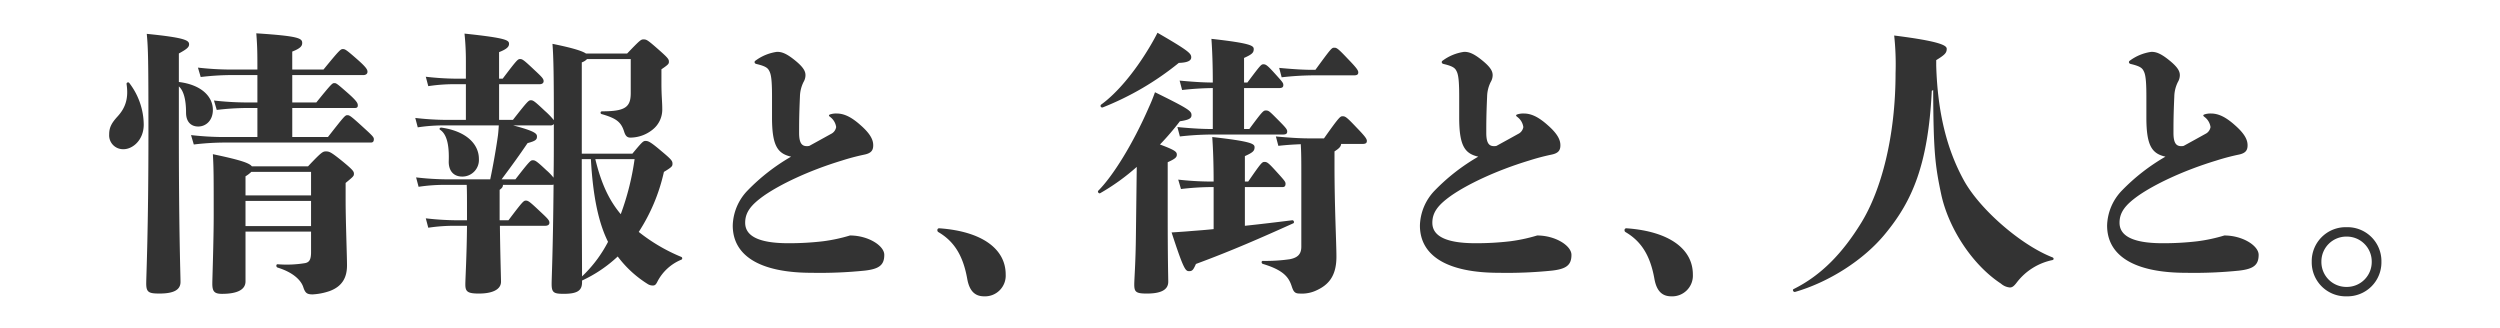 <svg xmlns="http://www.w3.org/2000/svg" width="693" height="90.959" viewBox="0 0 693 90.959">
  <rect x="0" y="0" width="693" height="90.959" fill="#333333" stroke="none"/>
  <g id="mainvisual-copy" transform="translate(835.417 196.511)">
    <path id="パス_38" data-name="パス 38" d="M-704.363-165.425c6.133,1.61,6.593,2.3,6.593,3.066,0,.843-.307,1.226-2.606,1.84-2.3,3.374-4.217,6.057-7.207,10.043h3.833c3.987-5.136,4.217-5.29,4.83-5.29s1,.154,3.756,2.761a14.609,14.609,0,0,1,1.994,2.07c.076-3.986.076-8.355.076-13.339v-1.534a1.175,1.175,0,0,1-1,.384Z" transform="translate(11.2 3.679)" fill="#fff"/>
    <path id="パス_39" data-name="パス 39" d="M-687.28-156.917c0,20.085.077,28.978.077,32.5A36.01,36.01,0,0,0-680-134c-2.76-5.519-4.216-13.109-4.754-22.922Z" transform="translate(13.13 4.524)" fill="#fff"/>
    <path id="パス_40" data-name="パス 40" d="M-772.4-152.471v5.29h18.169V-153.7h-16.559A8.4,8.4,0,0,1-772.4-152.471Z" transform="translate(5.039 4.83)" fill="#fff"/>
    <rect id="長方形_38" data-name="長方形 38" width="18.169" height="6.976" transform="translate(-767.362 -140.817)" fill="#fff"/>
    <path id="パス_41" data-name="パス 41" d="M-835.417-196.511v90.959h693v-90.959Zm363.787,19.356h.843c4.369-5.98,4.523-6.133,5.212-6.133s1,.153,3.757,3.066c2.223,2.3,2.913,3.143,2.913,3.757,0,.537-.23.842-1.226.842h-11.5a83.252,83.252,0,0,0-8.51.537l-.69-2.606C-476-177.232-473.24-177.155-471.63-177.155Zm-16.253-5.75c0,1-.46,1.456-2.683,2.453v6.822h.92c3.68-4.906,3.833-5.059,4.447-5.059s1,.153,3.143,2.531,2.376,2.606,2.376,3.219c0,.537-.23.843-1.226.843h-9.659v11.346h1.456c3.68-4.984,3.91-5.136,4.6-5.136.767,0,1,.23,2.99,2.223,2.53,2.53,2.914,2.989,2.914,3.6,0,.537-.231.844-1.228.844h-20.009a83.142,83.142,0,0,0-8.51.535l-.689-2.606c4.829.46,7.589.537,9.2.537h.613V-172.1a83.249,83.249,0,0,0-8.51.537l-.689-2.607c4.829.461,7.589.537,9.2.537,0-4.751-.153-8.968-.383-12.111C-488.573-184.514-487.883-183.824-487.883-182.9ZM-530.2-167.5c4.447-3.219,9.2-8.968,13.109-15.408.844-1.38,1.764-2.991,2.531-4.523,8.739,5.059,9.353,5.749,9.353,6.822,0,.843-.843,1.456-3.449,1.533a80.195,80.195,0,0,1-21.082,12.342A.458.458,0,0,1-530.2-167.5Zm-270.97,12.343a3.841,3.841,0,0,1-3.986-4.063c0-1.917.613-3.145,2.376-5.061,2.3-2.53,2.99-5.212,2.453-8.893a.419.419,0,0,1,.767-.306,19.2,19.2,0,0,1,3.986,11.5C-795.574-157.683-798.64-155.153-801.169-155.153Zm17.326-10.12c0-3.679-.691-6.132-1.993-7.282v13.185c0,27.6.459,39.021.459,41.014,0,2.223-1.916,3.219-5.826,3.219-2.913,0-3.679-.307-3.679-2.76,0-2.146.613-14.566.613-41.78,0-20.469-.077-23.306-.461-27.445,10.81,1.074,11.73,1.841,11.73,2.913,0,.844-.767,1.381-2.836,2.531v7.9c6.286.767,9.428,4.063,9.428,7.742,0,2.914-1.916,4.6-4.063,4.6C-782.387-161.439-783.843-162.666-783.843-165.273ZM-739.61-145.8v4.829c0,5.6.383,15.408.383,18.016,0,3.066-1.073,5.749-4.83,7.13a17.281,17.281,0,0,1-4.676.919c-1.61,0-2.07-.383-2.606-1.993-.537-1.686-2.453-3.987-7.13-5.443-.46-.152-.46-.919,0-.919a31.552,31.552,0,0,0,7.59-.308c1.226-.23,1.686-1,1.686-3.066v-5.672h-18.169v13.8c0,2.224-2.146,3.45-6.517,3.45-2.146,0-2.683-.691-2.683-2.837,0-1.38.383-11.806.383-19.011,0-10.5,0-12.8-.23-16.867,7.666,1.611,10.12,2.454,10.809,3.374h15.563c3.833-4.064,4.139-4.14,4.984-4.14.92,0,1.379.154,4.6,2.761,2.989,2.453,3.143,2.836,3.143,3.449S-737.464-147.564-739.61-145.8Zm6.976-11.194h-41.013a74.585,74.585,0,0,0-8.05.537l-.767-2.606a82.383,82.383,0,0,0,8.816.537h9.582v-8.049h-3.219a74.553,74.553,0,0,0-8.05.535l-.766-2.606a82.373,82.373,0,0,0,8.815.537h3.219V-175.7h-7.665a74.31,74.31,0,0,0-8.05.537l-.767-2.607a82.114,82.114,0,0,0,8.816.537h7.665c0-4.063,0-6.286-.306-10.043,11.806.768,12.726,1.38,12.726,2.684,0,.767-.383,1.456-2.759,2.376v4.982h8.662c4.447-5.442,4.754-5.672,5.367-5.672s.92.153,4.063,2.913c2.531,2.223,2.761,2.837,2.761,3.373,0,.691-.613.921-1.151.921h-19.7v7.589h6.669c4.217-5.212,4.447-5.366,4.984-5.366s.69.076,3.833,2.836c2.606,2.3,2.683,2.837,2.683,3.373s-.307.691-.843.691h-17.325v8.049h9.888c4.447-5.672,4.754-6.057,5.367-6.057s.92.154,4.6,3.527c2.531,2.3,2.761,2.606,2.761,3.143C-731.79-157.224-732.1-156.994-732.635-156.994Zm86.006,32.5a13.024,13.024,0,0,0-6.44,5.827c-.46.92-.69,1.3-1.38,1.3a2.637,2.637,0,0,1-1.38-.383,30.55,30.55,0,0,1-8.356-7.665,37.348,37.348,0,0,1-9.889,6.669v.46c0,2.224-1.15,3.221-5.059,3.221-2.761,0-3.374-.308-3.374-2.761,0-1.763.383-9.123.538-27.522a1.48,1.48,0,0,1-.613.078H-696c0,.46-.153.842-.92,1.38v8.433h2.453c3.987-5.29,4.217-5.443,4.83-5.443s1,.23,3.833,2.913c2.223,2.071,2.683,2.531,2.683,3.221,0,.612-.537.842-1.15.842h-12.572c.077,7.436.307,14.566.307,15.486,0,2.3-2.606,3.3-6.133,3.3-3.143,0-3.756-.537-3.756-2.53,0-1.61.383-7.666.46-16.253h-2.99a48.121,48.121,0,0,0-7.743.537l-.69-2.606a78.414,78.414,0,0,0,8.433.538h2.99v-1.764c0-4.829,0-6.132-.077-8.049h-5.6a48.091,48.091,0,0,0-7.742.535l-.69-2.606a78.054,78.054,0,0,0,8.432.537h12.113c.767-3.6,1.61-8.355,2.146-12.188.077-.614.153-1.458.23-2.761h-14.72a48.1,48.1,0,0,0-7.742.537l-.69-2.607a78.107,78.107,0,0,0,8.432.538h5.6v-9.89h-2.683a48.134,48.134,0,0,0-7.743.538l-.69-2.606a78.641,78.641,0,0,0,8.433.537h2.683v-4.83a72.878,72.878,0,0,0-.383-7.665c11.652,1.226,12.342,1.839,12.342,2.836,0,.69-.383,1.379-2.759,2.3v7.36h1c3.986-5.29,4.216-5.443,4.829-5.443s1,.23,3.834,2.913c2.223,2.071,2.683,2.531,2.683,3.221,0,.612-.537.842-1.15.842h-11.192v9.89h3.833c4.14-5.289,4.37-5.443,4.984-5.443s1,.23,3.833,2.913a21.168,21.168,0,0,1,2.53,2.607c0-11.5-.076-17.326-.383-21.159,5.673,1.149,8.28,1.993,9.277,2.683h11.421c3.6-3.757,3.834-3.909,4.524-3.909.843,0,1.073.077,4.293,2.913,2.606,2.3,2.759,2.607,2.759,3.3,0,.538-.153.768-2.07,2.07v3.909c0,3.45.23,5.06.23,7.13a7.079,7.079,0,0,1-2.759,5.75,9.915,9.915,0,0,1-6.056,2.146c-.921,0-1.381-.46-1.764-1.686-.843-2.683-2.223-3.679-6.209-4.829a.387.387,0,0,1,.077-.767c6.439,0,7.972-1.151,7.972-5.06v-9.429h-12.112a3.585,3.585,0,0,1-1.456.92v25.3h14.029c2.607-3.143,2.991-3.527,3.6-3.527.766,0,1.3.154,4.369,2.76,2.761,2.3,3.144,2.761,3.144,3.527,0,.69-.078.92-2.377,2.3a50.608,50.608,0,0,1-6.975,16.636,48.649,48.649,0,0,0,11.729,6.9A.43.43,0,0,1-646.629-124.489ZM-713.4-160.52c-.383-.23-.076-.69.384-.613,6.9,1,10.348,4.6,10.348,8.663a4.6,4.6,0,0,1-4.6,4.906c-2.683,0-3.833-1.916-3.756-4.293C-710.871-156.3-711.56-159.293-713.4-160.52ZM-595.656-121.5a123.648,123.648,0,0,1-14.718.612c-14.565,0-21.925-4.829-21.925-13.108a14.491,14.491,0,0,1,4.139-9.737,55.126,55.126,0,0,1,12.036-9.352c-3.679-.843-5.289-2.914-5.289-10.809v-5.98c0-4.754-.307-6.132-.767-6.977-.383-.765-.92-1.3-3.527-1.916-.383-.076-.537-.307-.537-.46a.459.459,0,0,1,.23-.46,13,13,0,0,1,5.98-2.453c1.226,0,2.53.307,5.29,2.606,2.3,1.917,2.606,2.989,2.606,3.909a3.751,3.751,0,0,1-.536,1.841,9.452,9.452,0,0,0-1,4.063c-.23,5.136-.23,7.513-.23,10.043,0,2.836.766,3.679,2.146,3.679a2.677,2.677,0,0,0,.69-.076c2.223-1.226,3.909-2.146,5.98-3.3a2.568,2.568,0,0,0,1.456-1.916,4.224,4.224,0,0,0-1.611-2.761c-.383-.307-.383-.307-.383-.46s.153-.229.383-.307a5.3,5.3,0,0,1,1.686-.23c1.764,0,3.757.614,6.67,3.221,2.991,2.607,3.526,4.294,3.526,5.6,0,1.456-.613,2.223-2.606,2.607a62.409,62.409,0,0,0-6.056,1.61c-9.583,2.913-17.326,6.747-21.618,9.735-3.68,2.607-5.213,4.677-5.213,7.514,0,3.526,3.449,5.672,11.959,5.672a80.309,80.309,0,0,0,9.583-.537,45.562,45.562,0,0,0,7.513-1.61c5.059,0,9.506,2.836,9.506,5.367C-590.289-122.955-591.822-121.959-595.656-121.5Zm33.034,7.13c-2.531,0-4.064-1.456-4.677-4.83-1.15-6.517-3.679-10.426-7.972-12.957a.579.579,0,0,1-.308-.537.484.484,0,0,1,.538-.535c11.882.842,18.4,5.749,18.4,12.8A5.735,5.735,0,0,1-562.622-114.369Zm45.072-.768c-2.991,0-3.45-.459-3.45-2.53,0-1.533.383-5.826.46-13.875l.231-18.706a60.155,60.155,0,0,1-10.121,7.282c-.383.23-.843-.382-.535-.69,3.986-3.986,9.582-12.878,14.1-23.3.461-1,.921-2.069,1.611-3.986,9.506,4.676,10.119,5.212,10.119,6.362,0,.844-.613,1.3-3.221,1.687a72.149,72.149,0,0,1-5.519,6.439c4.369,1.611,4.676,2.071,4.676,2.837,0,.69-.46,1.15-2.53,2.07v13.339c0,14.49.153,18.322.153,19.779C-511.571-116.133-513.641-115.136-517.55-115.136Zm11.728-6.209c-1,0-1.532-.613-4.829-10.733,2.53-.153,4.6-.308,5.367-.384,1.993-.152,4.063-.306,6.286-.535v-11.654h-1a74.629,74.629,0,0,0-8.049.538l-.768-2.606a82.656,82.656,0,0,0,8.816.535h1c0-4.829-.153-9.2-.383-12.342,11.039,1.228,11.729,1.916,11.729,2.836,0,1-.46,1.456-2.683,2.454v7.052h.92c3.6-5.212,3.834-5.442,4.524-5.442s1.073.23,3.219,2.606c2.376,2.606,2.606,2.913,2.606,3.449,0,.69-.307.92-.843.92h-10.426v10.733c4.37-.46,8.816-1,13.109-1.532.461-.078.691.69.308.842-8.663,3.91-17.019,7.59-26.985,11.269C-504.671-121.575-504.978-121.345-505.822-121.345Zm48.067-35.265h-5.9c-.077.768-.537,1.228-1.84,2.07v3.6c0,12.036.536,21.7.536,25.6,0,5.443-2.3,7.821-5.442,9.277a9.414,9.414,0,0,1-4.829.919c-1.381,0-1.686-.689-2.146-2.07-.768-2.3-2.071-4.369-7.973-6.133-.461-.152-.461-.842,0-.842a46.81,46.81,0,0,0,7.435-.46c1.994-.384,3.221-1.226,3.221-3.451v-19.7c0-3.986,0-6.21-.153-8.739-1.456.076-3.527.152-6.21.46l-.69-2.607c4.83.461,7.59.537,9.2.537h4.14c4.216-5.979,4.522-6.133,5.136-6.133.767,0,1.073.154,3.833,3.067,2.223,2.3,2.914,3.143,2.914,3.756C-456.527-156.917-456.758-156.61-457.755-156.61ZM-405.17-121.5a123.671,123.671,0,0,1-14.72.612c-14.565,0-21.925-4.829-21.925-13.108a14.491,14.491,0,0,1,4.139-9.737,55.11,55.11,0,0,1,12.037-9.352c-3.681-.843-5.29-2.914-5.29-10.809v-5.98c0-4.754-.307-6.132-.766-6.977-.383-.765-.92-1.3-3.526-1.916-.383-.076-.538-.307-.538-.46a.459.459,0,0,1,.23-.46,13,13,0,0,1,5.98-2.453c1.227,0,2.53.307,5.29,2.606,2.3,1.917,2.606,2.989,2.606,3.909a3.751,3.751,0,0,1-.537,1.841,9.452,9.452,0,0,0-1,4.063c-.23,5.136-.23,7.513-.23,10.043,0,2.836.766,3.679,2.146,3.679a2.676,2.676,0,0,0,.69-.076c2.223-1.226,3.91-2.146,5.98-3.3a2.568,2.568,0,0,0,1.456-1.916,4.226,4.226,0,0,0-1.61-2.761c-.384-.307-.384-.307-.384-.46s.154-.229.384-.307a5.294,5.294,0,0,1,1.686-.23c1.763,0,3.756.614,6.669,3.221,2.991,2.607,3.527,4.294,3.527,5.6,0,1.456-.613,2.223-2.607,2.607a62.4,62.4,0,0,0-6.056,1.61c-9.583,2.913-17.326,6.747-21.618,9.735-3.68,2.607-5.214,4.677-5.214,7.514,0,3.526,3.449,5.672,11.959,5.672a80.3,80.3,0,0,0,9.583-.537,45.542,45.542,0,0,0,7.513-1.61c5.059,0,9.506,2.836,9.506,5.367C-399.8-122.955-401.338-121.959-405.17-121.5Zm33.033,7.13c-2.531,0-4.063-1.456-4.676-4.83-1.151-6.517-3.68-10.426-7.973-12.957a.579.579,0,0,1-.308-.537.484.484,0,0,1,.538-.535c11.882.842,18.4,5.749,18.4,12.8A5.735,5.735,0,0,1-372.137-114.369ZM-266.5-124.412a16.676,16.676,0,0,0-9.813,6.132c-.919,1.226-1.379,1.456-1.992,1.456a4.316,4.316,0,0,1-2.454-1.073c-8.05-5.289-14.565-15.486-16.558-24.761-1.687-7.973-2.147-11.807-2.223-28.9l-.384.23c-1,20.469-5.442,30.511-12.726,39.4-6.056,7.514-15.868,13.646-25.144,16.33-.46.152-.844-.538-.46-.768,7.742-3.834,13.645-10.043,18.781-18.4,5.6-9.123,9.507-24,9.507-41.552a74.411,74.411,0,0,0-.384-10.349c12.8,1.611,14.566,2.761,14.566,3.679,0,1.151-.537,1.687-2.913,3.145v1.532c.383,13.11,2.989,23.229,7.589,31.661,4.369,8.051,15.793,18.016,24.608,21.466C-266.042-125.026-266.042-124.489-266.5-124.412Zm51.817,2.913a123.67,123.67,0,0,1-14.72.612c-14.564,0-21.924-4.829-21.924-13.108a14.491,14.491,0,0,1,4.139-9.737,55.072,55.072,0,0,1,12.036-9.352c-3.679-.843-5.29-2.914-5.29-10.809v-5.98c0-4.754-.306-6.132-.765-6.977-.384-.765-.921-1.3-3.527-1.916-.383-.076-.537-.307-.537-.46a.459.459,0,0,1,.23-.46,13,13,0,0,1,5.98-2.453c1.227,0,2.531.307,5.289,2.606,2.3,1.917,2.607,2.989,2.607,3.909a3.751,3.751,0,0,1-.537,1.841,9.42,9.42,0,0,0-1,4.063c-.23,5.136-.23,7.513-.23,10.043,0,2.836.767,3.679,2.146,3.679a2.673,2.673,0,0,0,.689-.076c2.224-1.226,3.91-2.146,5.98-3.3a2.563,2.563,0,0,0,1.456-1.916,4.223,4.223,0,0,0-1.609-2.761c-.384-.307-.384-.307-.384-.46s.153-.229.384-.307a5.294,5.294,0,0,1,1.686-.23c1.762,0,3.755.614,6.669,3.221,2.989,2.607,3.526,4.294,3.526,5.6,0,1.456-.612,2.223-2.606,2.607a62.491,62.491,0,0,0-6.057,1.61c-9.583,2.913-17.325,6.747-21.618,9.735-3.679,2.607-5.212,4.677-5.212,7.514,0,3.526,3.451,5.672,11.959,5.672a80.309,80.309,0,0,0,9.583-.537,45.552,45.552,0,0,0,7.512-1.61c5.061,0,9.507,2.836,9.507,5.367C-209.32-122.955-210.853-121.959-214.687-121.5Zm29.737,7.13a9.413,9.413,0,0,1-9.658-9.583,9.413,9.413,0,0,1,9.658-9.583,9.414,9.414,0,0,1,9.659,9.583A9.414,9.414,0,0,1-184.95-114.369Z" fill="#fff"/>
    <path id="パス_42" data-name="パス 42" d="M-676.8-141.661a72.809,72.809,0,0,0,3.834-15.256H-683.85C-682.164-149.942-679.94-145.418-676.8-141.661Z" transform="translate(13.456 4.524)" fill="#fff"/>
    <path id="パス_43" data-name="パス 43" d="M-239.936-137.315a6.9,6.9,0,0,0-6.975,6.977,6.9,6.9,0,0,0,6.975,6.975,6.9,6.9,0,0,0,6.977-6.975A6.905,6.905,0,0,0-239.936-137.315Z" transform="translate(54.986 6.387)" fill="#fff"/>
  </g>
</svg>
